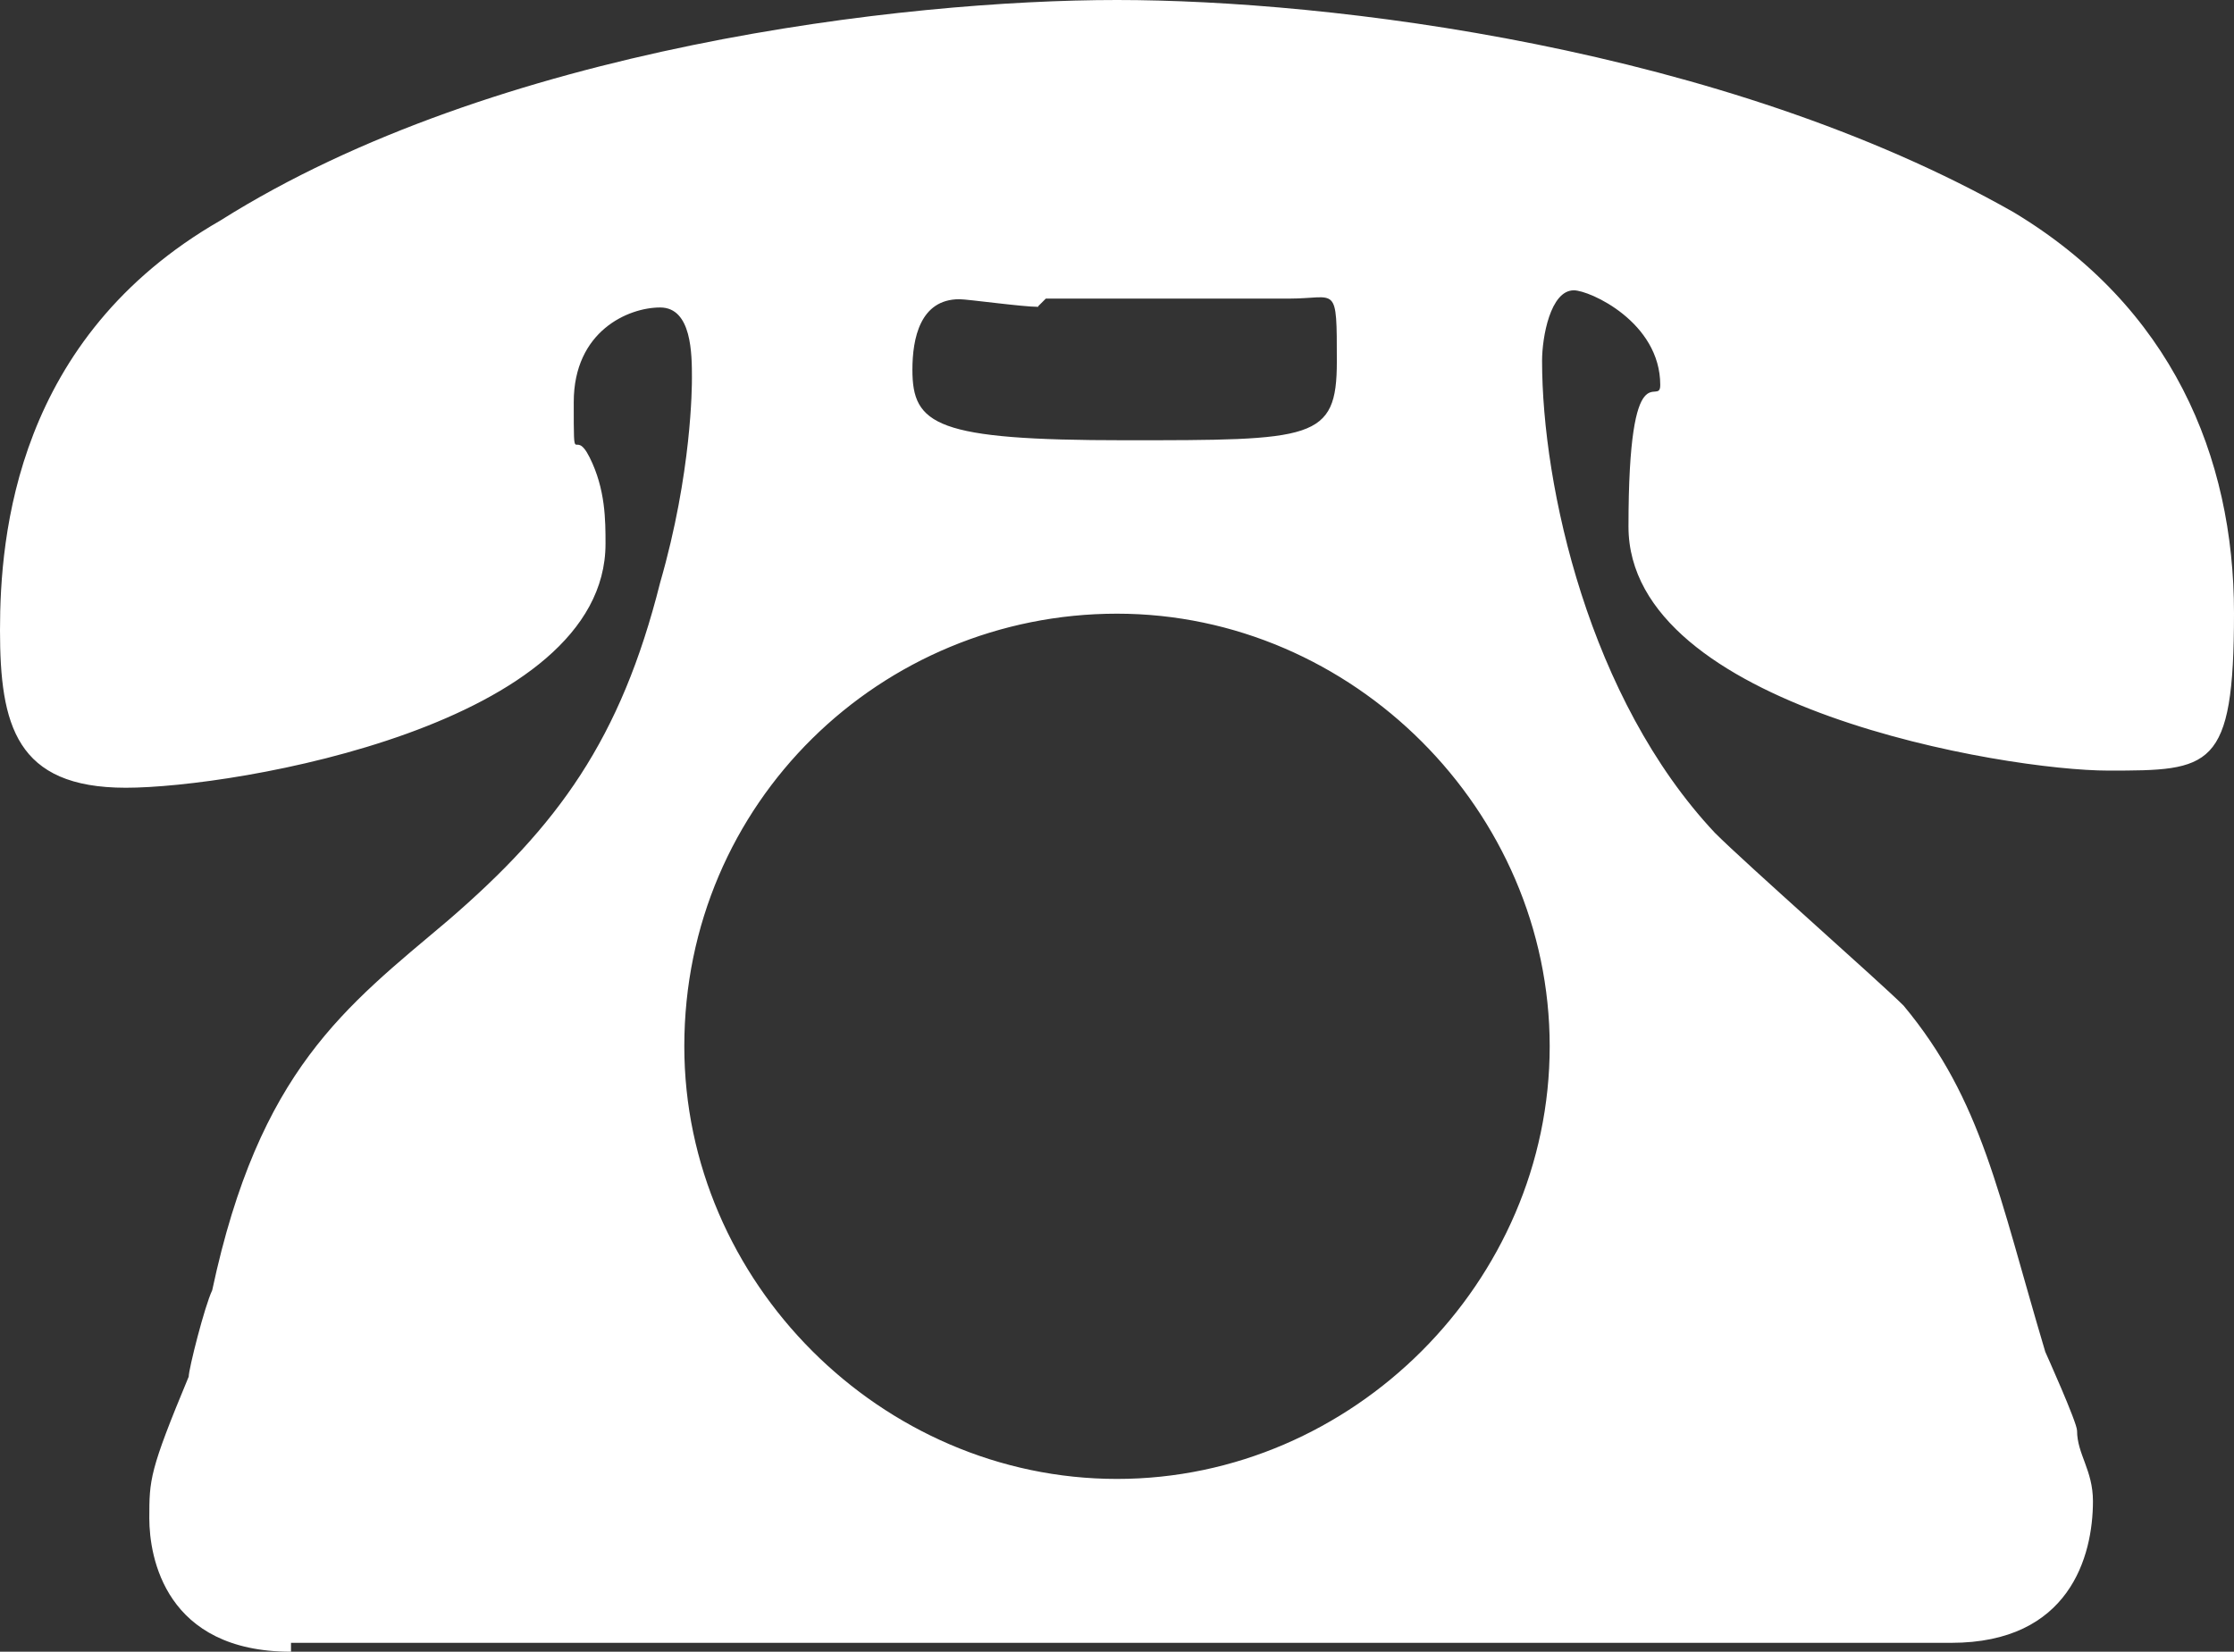 <?xml version="1.0" encoding="UTF-8"?><svg id="a" xmlns="http://www.w3.org/2000/svg" viewBox="0 0 35.16 26"><rect x="0" y="0" width="35.16" height="26" fill="#333333" stroke="none"/><defs><style>.b{fill:#fff;stroke-width:0px;}</style></defs><path class="b" d="M4.58,26c-1.98,0-2.23-1.49-2.23-2.1s0-.74.62-2.23c0-.12.25-1.11.37-1.36.74-3.47,2.1-4.46,3.71-5.82,1.73-1.49,2.72-2.85,3.34-5.32.5-1.73.5-3.1.5-3.22,0-.37,0-1.11-.5-1.11s-1.36.37-1.36,1.49,0,.37.25.87.25.99.25,1.36c0,2.85-5.82,3.84-7.55,3.84s-1.98-.99-1.98-2.48S.25,5.32,3.47,3.47C7.8.74,14.24,0,17.58,0s9.53.74,14.11,3.34c2.48,1.49,3.47,3.84,3.47,6.31s-.37,2.48-1.98,2.48-7.55-.99-7.55-3.84.5-1.86.5-2.23c0-.99-1.11-1.49-1.36-1.49-.37,0-.5.74-.5,1.11,0,1.98.74,5.32,2.72,7.43.5.5,2.6,2.35,2.97,2.72,1.24,1.49,1.49,2.97,2.23,5.45,0,0,.5,1.11.5,1.24,0,.37.25.62.25,1.11,0,.87-.37,2.23-2.23,2.23H4.58v.14ZM10.77,16.47c0,3.71,3.1,6.81,6.81,6.81s6.81-3.1,6.81-6.81-3.1-6.81-6.81-6.81-6.81,2.97-6.81,6.81ZM16.34,4.83c-.25,0-1.11-.12-1.24-.12-.62,0-.74.62-.74,1.11,0,.87.37,1.11,3.34,1.11s3.34,0,3.34-1.24,0-.99-.74-.99h-3.84l-.12.12h0Z"/></svg>